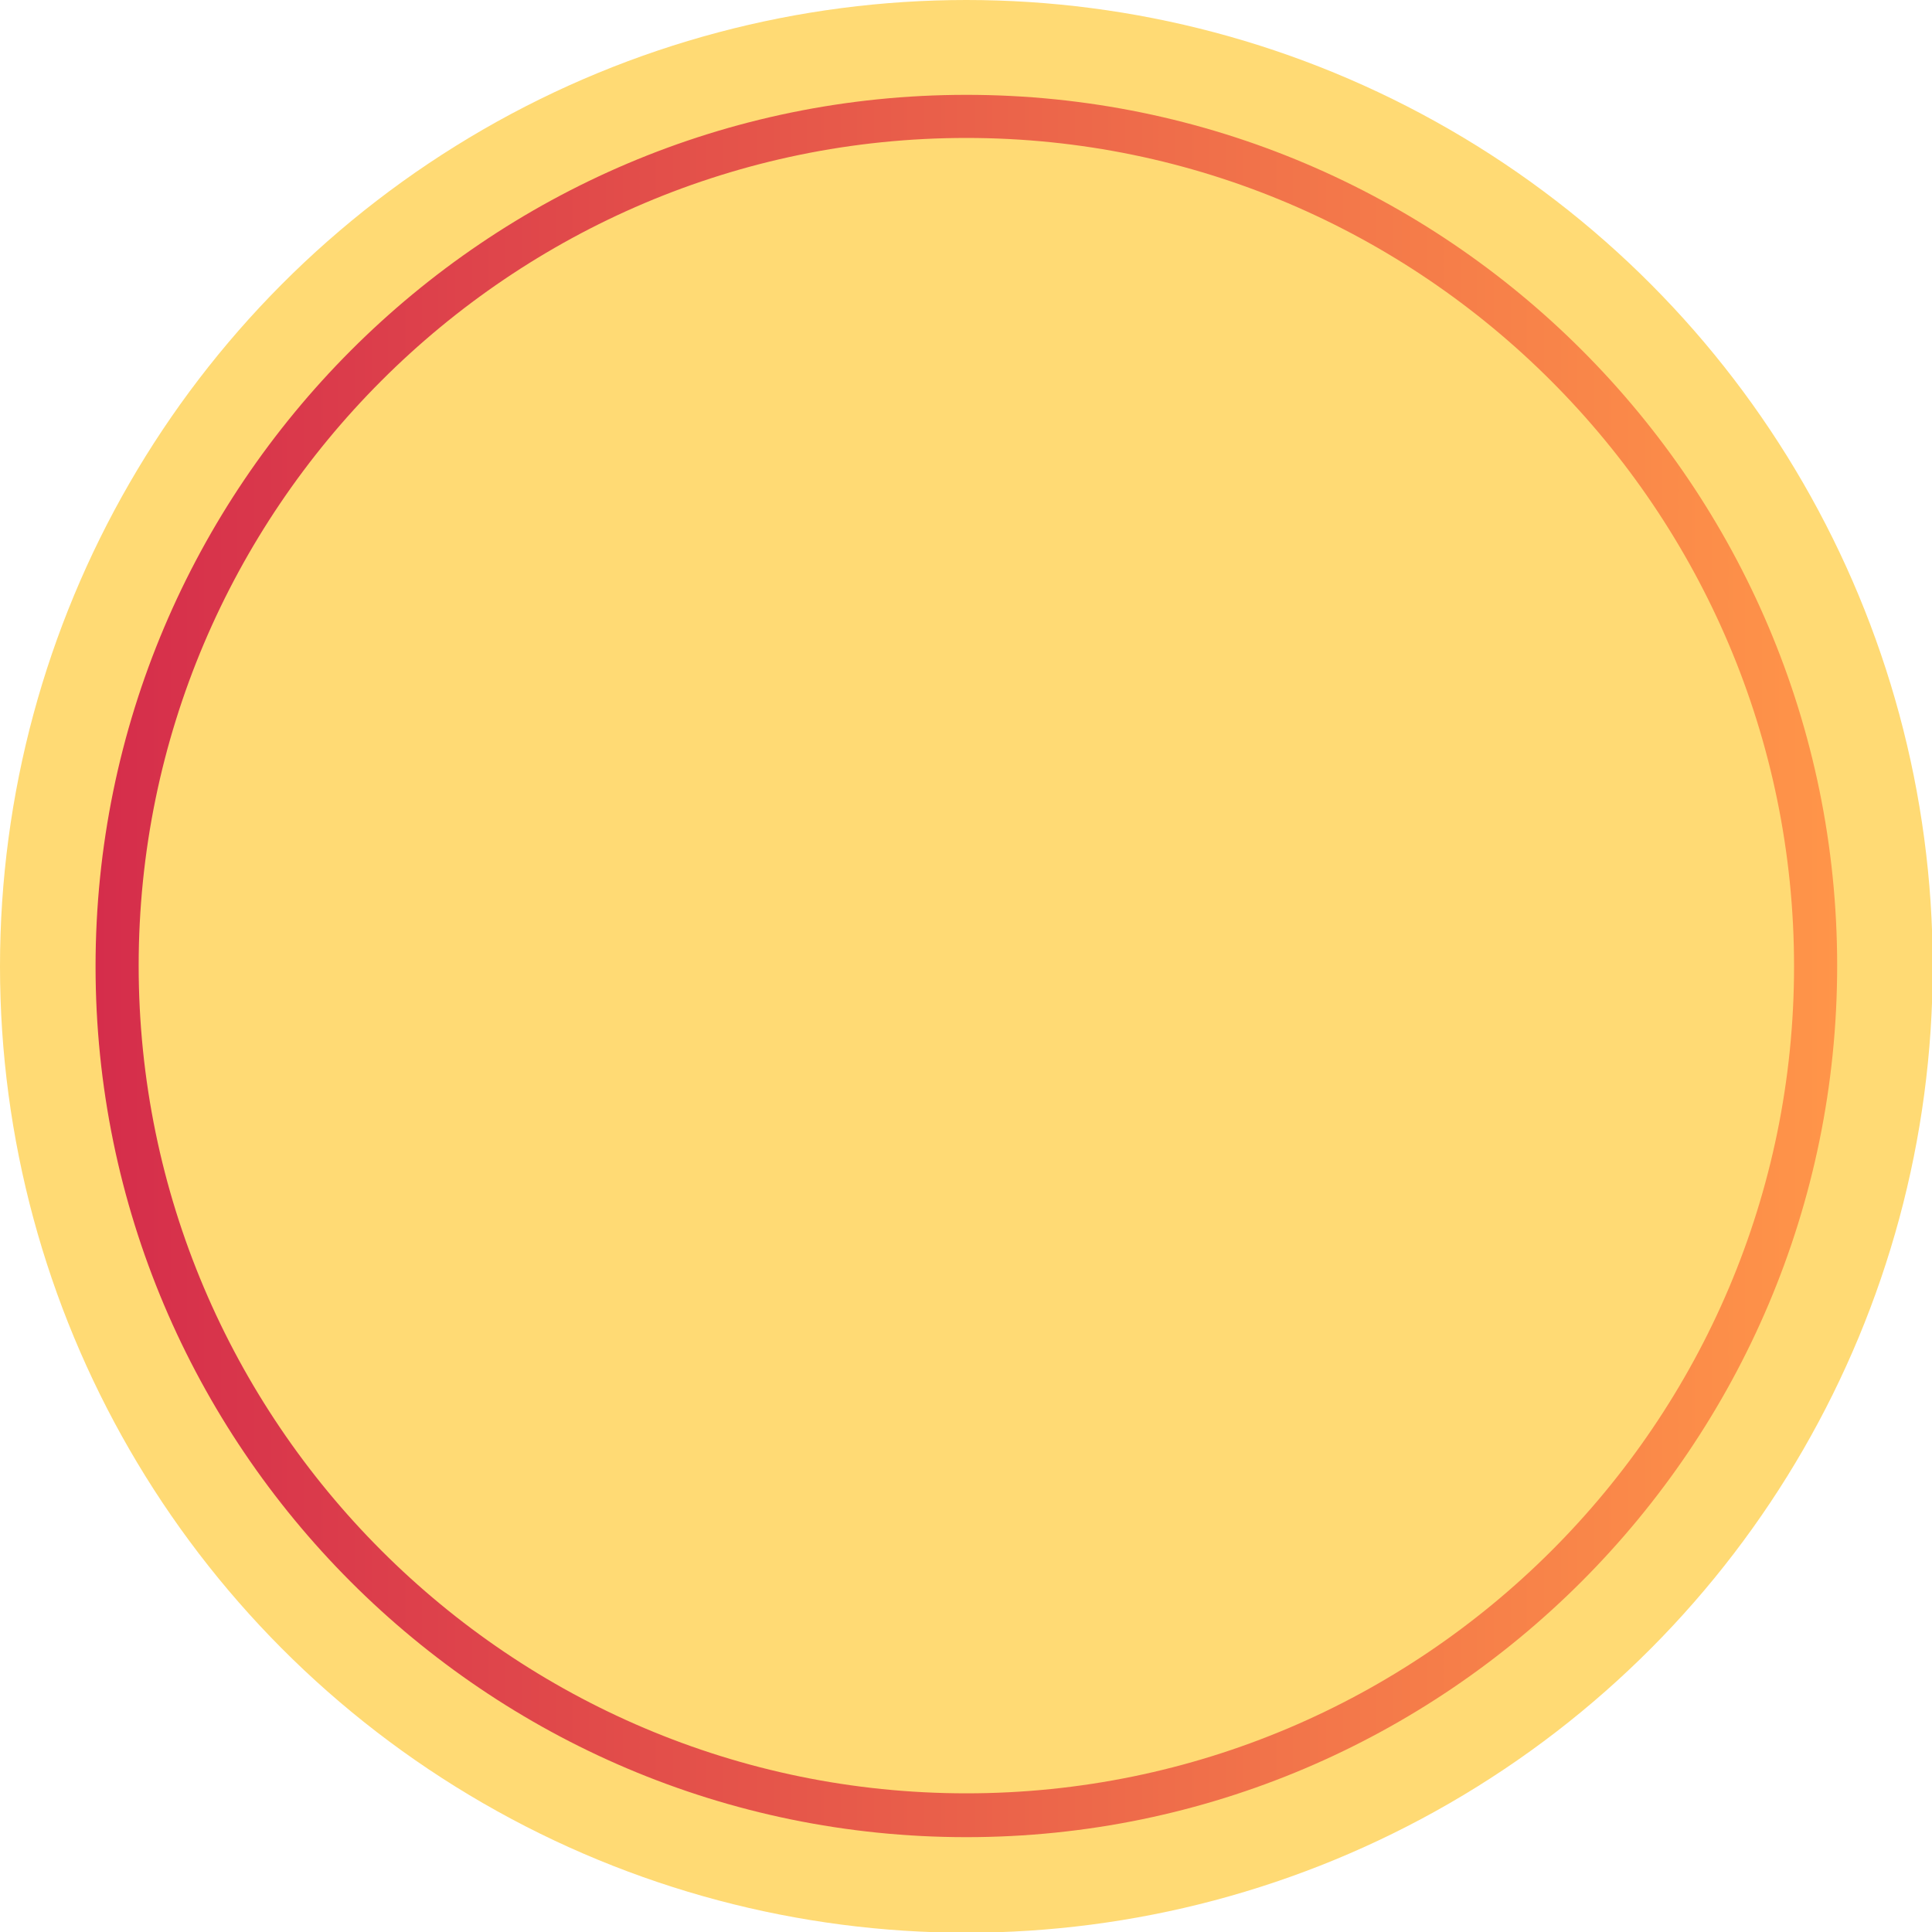 <?xml version="1.0" encoding="UTF-8" standalone="no"?><svg xmlns="http://www.w3.org/2000/svg" fill="#000000" height="268.9" viewBox="0 0 268.9 268.9" width="268.9"><g fill="#ffda74"><circle cx="134.5" cy="134.5" r="134.5"/><circle cx="134.5" cy="134.5" r="118.2"/></g><g><linearGradient gradientUnits="userSpaceOnUse" id="a" x1="13.229" x2="255.711" y1="134.47" y2="134.47"><stop offset="0" stop-color="#d52d4b"/><stop offset="1" stop-color="#ff9549"/></linearGradient><path d="M134.5,255.7c-66.9,0-121.2-54.4-121.2-121.2S67.6,13.2,134.5,13.2s121.2,54.4,121.2,121.2 S201.3,255.7,134.5,255.7z M134.5,19.2c-63.5,0-115.2,51.7-115.2,115.2s51.7,115.2,115.2,115.2S249.7,198,249.7,134.5 S198,19.2,134.5,19.2z" fill="url(#a)"/></g><g fill="#ffda74"><circle cx="3995.7" cy="4417.5" r="134.5"/><circle cx="3995.7" cy="4417.5" r="118.2"/></g><g><linearGradient gradientUnits="userSpaceOnUse" id="b" x1="3874.439" x2="4116.922" y1="4417.486" y2="4417.486"><stop offset="0" stop-color="#d52d4b"/><stop offset="1" stop-color="#ff9549"/></linearGradient><path d="M3995.7,4538.7c-66.9,0-121.2-54.4-121.2-121.2s54.4-121.2,121.2-121.2s121.2,54.4,121.2,121.2 S4062.5,4538.7,3995.7,4538.7z M3995.7,4302.2c-63.5,0-115.2,51.7-115.2,115.2s51.7,115.2,115.2,115.2s115.2-51.7,115.2-115.2 S4059.2,4302.2,3995.7,4302.2z" fill="url(#b)"/></g></svg>